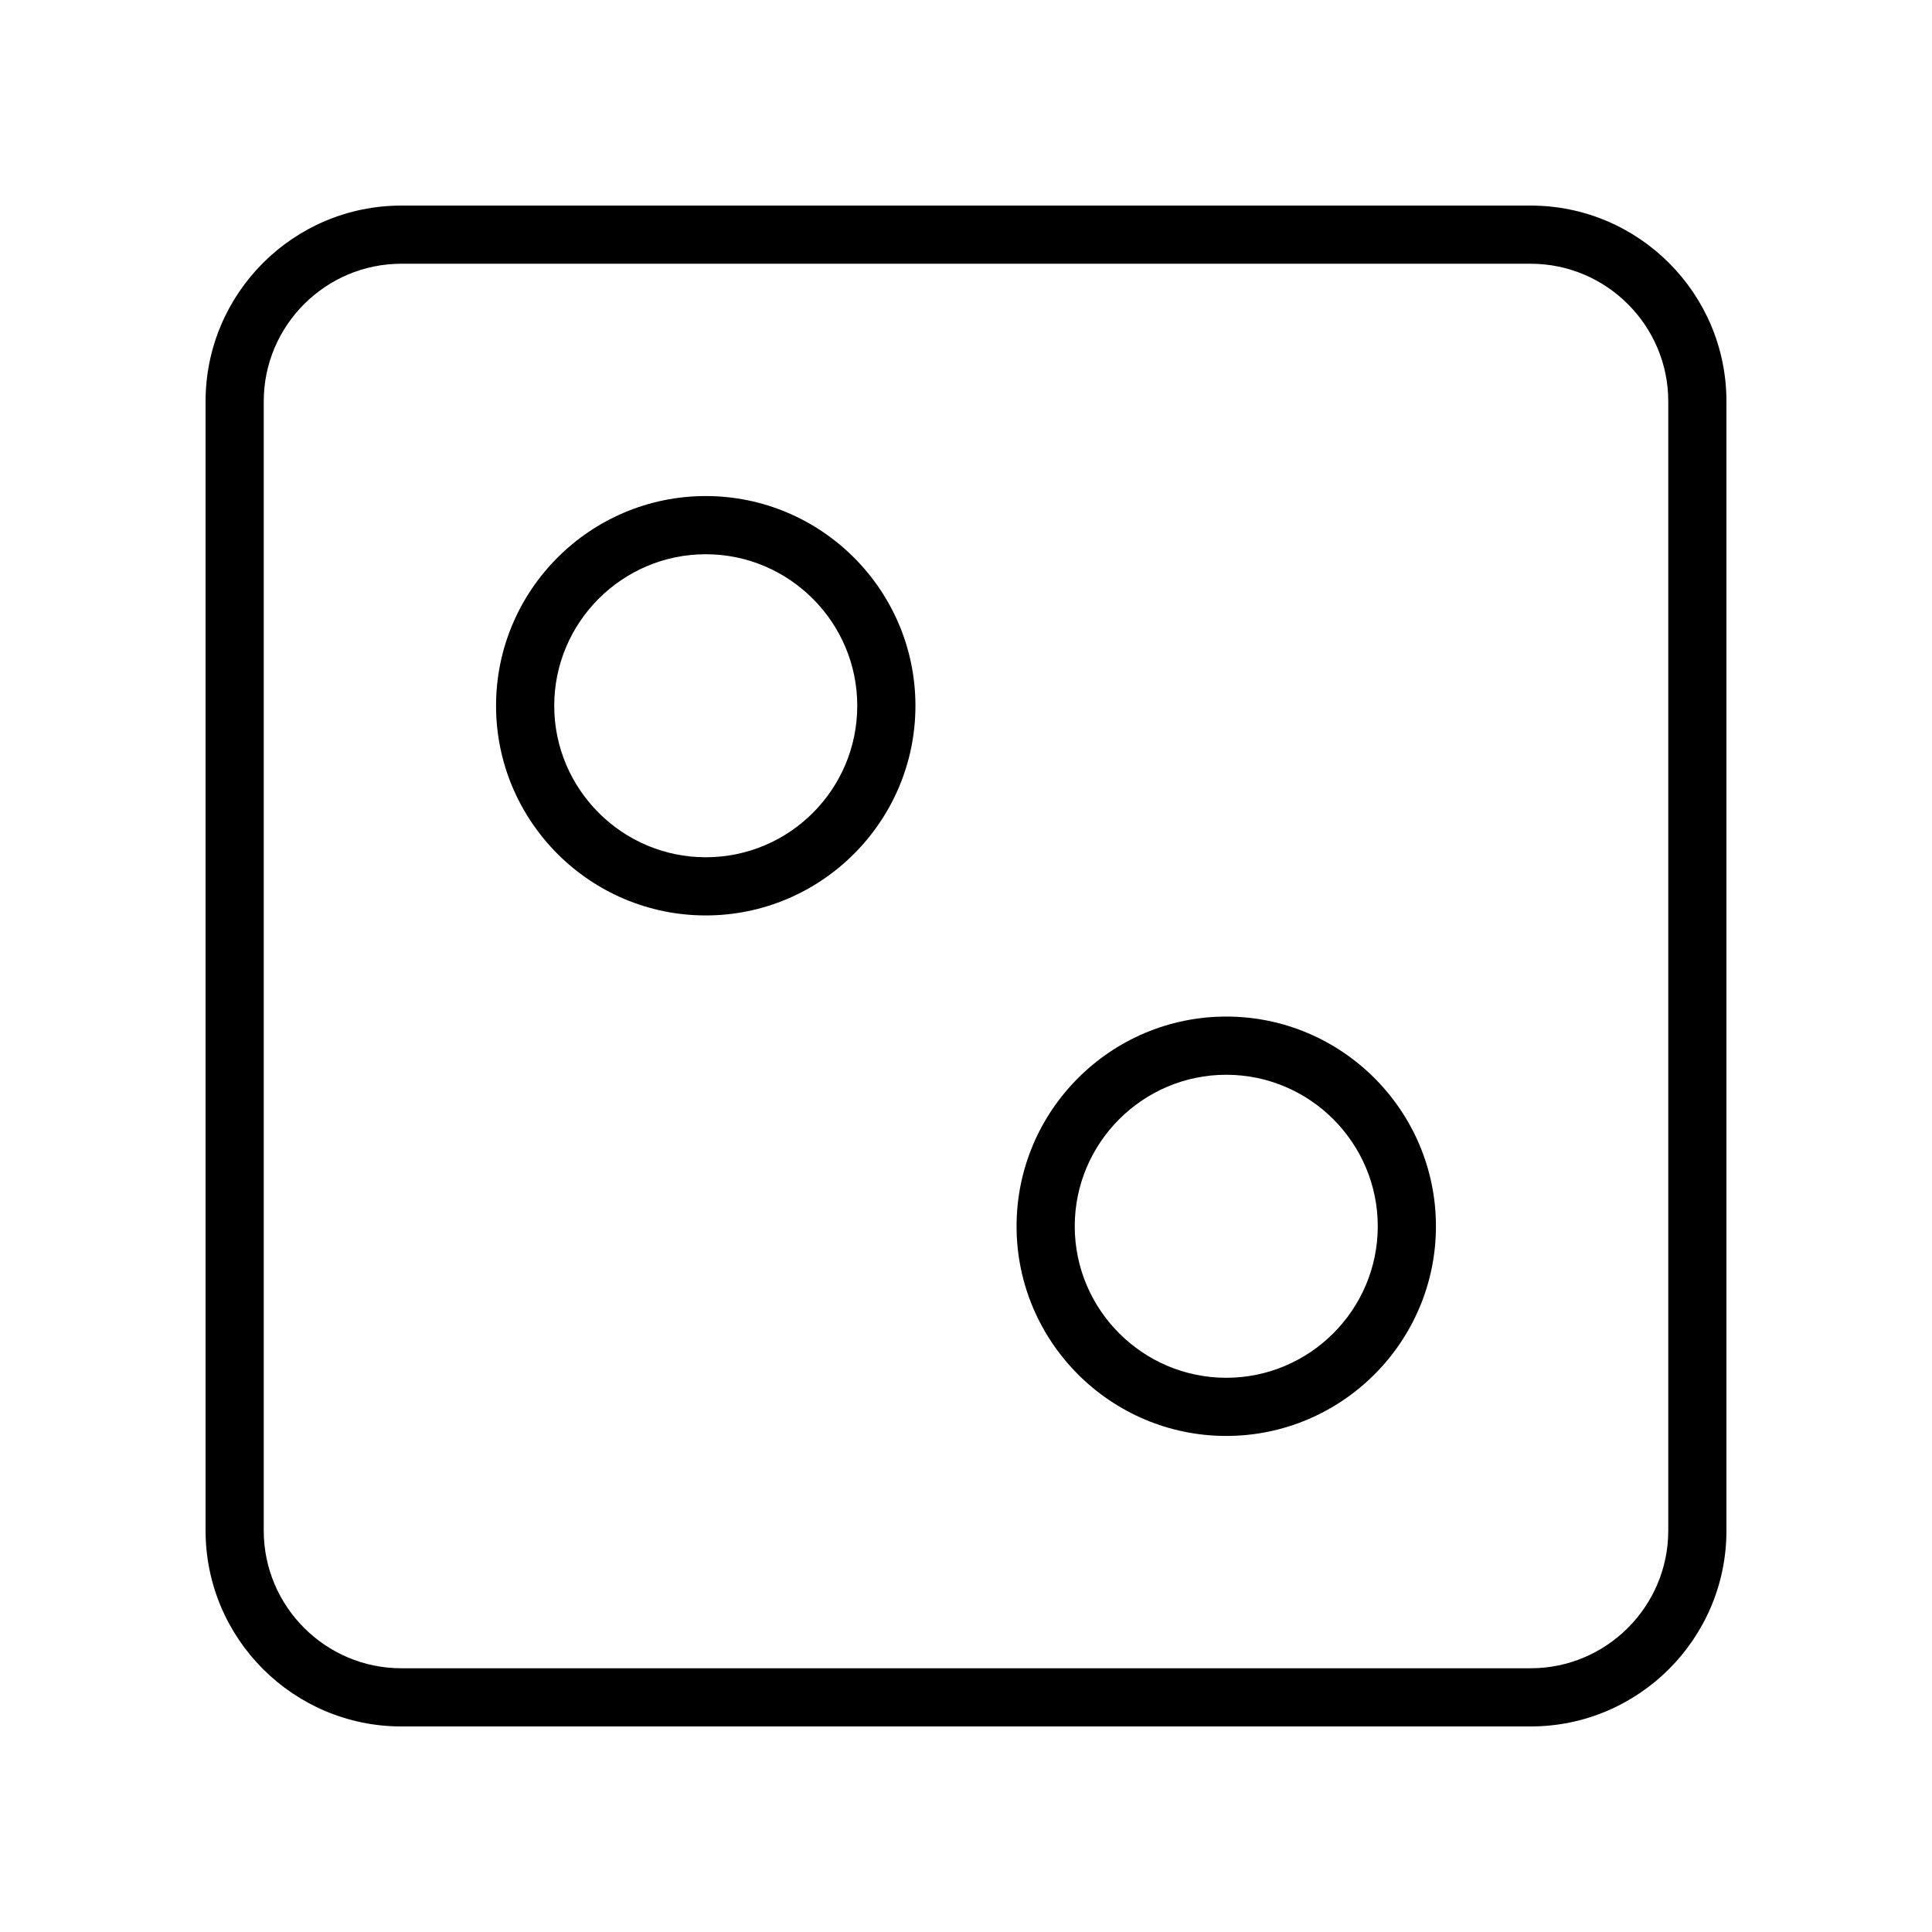 <?xml version="1.0" encoding="UTF-8"?>
<!-- Uploaded to: SVG Repo, www.svgrepo.com, Generator: SVG Repo Mixer Tools -->
<svg fill="#000000" width="800px" height="800px" version="1.1" viewBox="144 144 512 512" xmlns="http://www.w3.org/2000/svg">
 <g>
  <path d="m549.63 198.48h-299.26c-28.617 0-51.891 23.273-51.891 51.891v299.26c0 28.617 23.273 51.895 51.891 51.895h299.26c28.617 0 51.895-23.277 51.895-51.895v-299.26c0-28.617-23.277-51.891-51.895-51.891zm36.477 351.15c0 20.102-16.375 36.477-36.477 36.477h-299.26c-20.102 0-36.477-16.375-36.477-36.477v-299.26c0-20.102 16.375-36.477 36.477-36.477h299.26c20.102 0 36.477 16.375 36.477 36.477z"/>
  <path d="m331.03 275.46c-30.633 0-55.57 24.938-55.57 55.57 0 30.633 24.938 55.57 55.57 55.57 30.633 0 55.57-24.938 55.57-55.57 0-30.633-24.938-55.57-55.57-55.57zm0 95.723c-22.117 0-40.152-18.035-40.152-40.152 0-22.117 18.035-40.152 40.152-40.152 22.117 0 40.152 18.035 40.152 40.152 0 22.168-17.984 40.152-40.152 40.152z"/>
  <path d="m468.97 413.4c-30.633 0-55.57 24.938-55.57 55.57s24.938 55.57 55.57 55.57 55.57-24.938 55.57-55.57c0-30.629-24.938-55.57-55.57-55.57zm0 95.727c-22.117 0-40.152-18.035-40.152-40.152 0-22.117 18.035-40.152 40.152-40.152s40.152 18.035 40.152 40.152c0.004 22.113-18.035 40.152-40.152 40.152z"/>
 </g>
</svg>